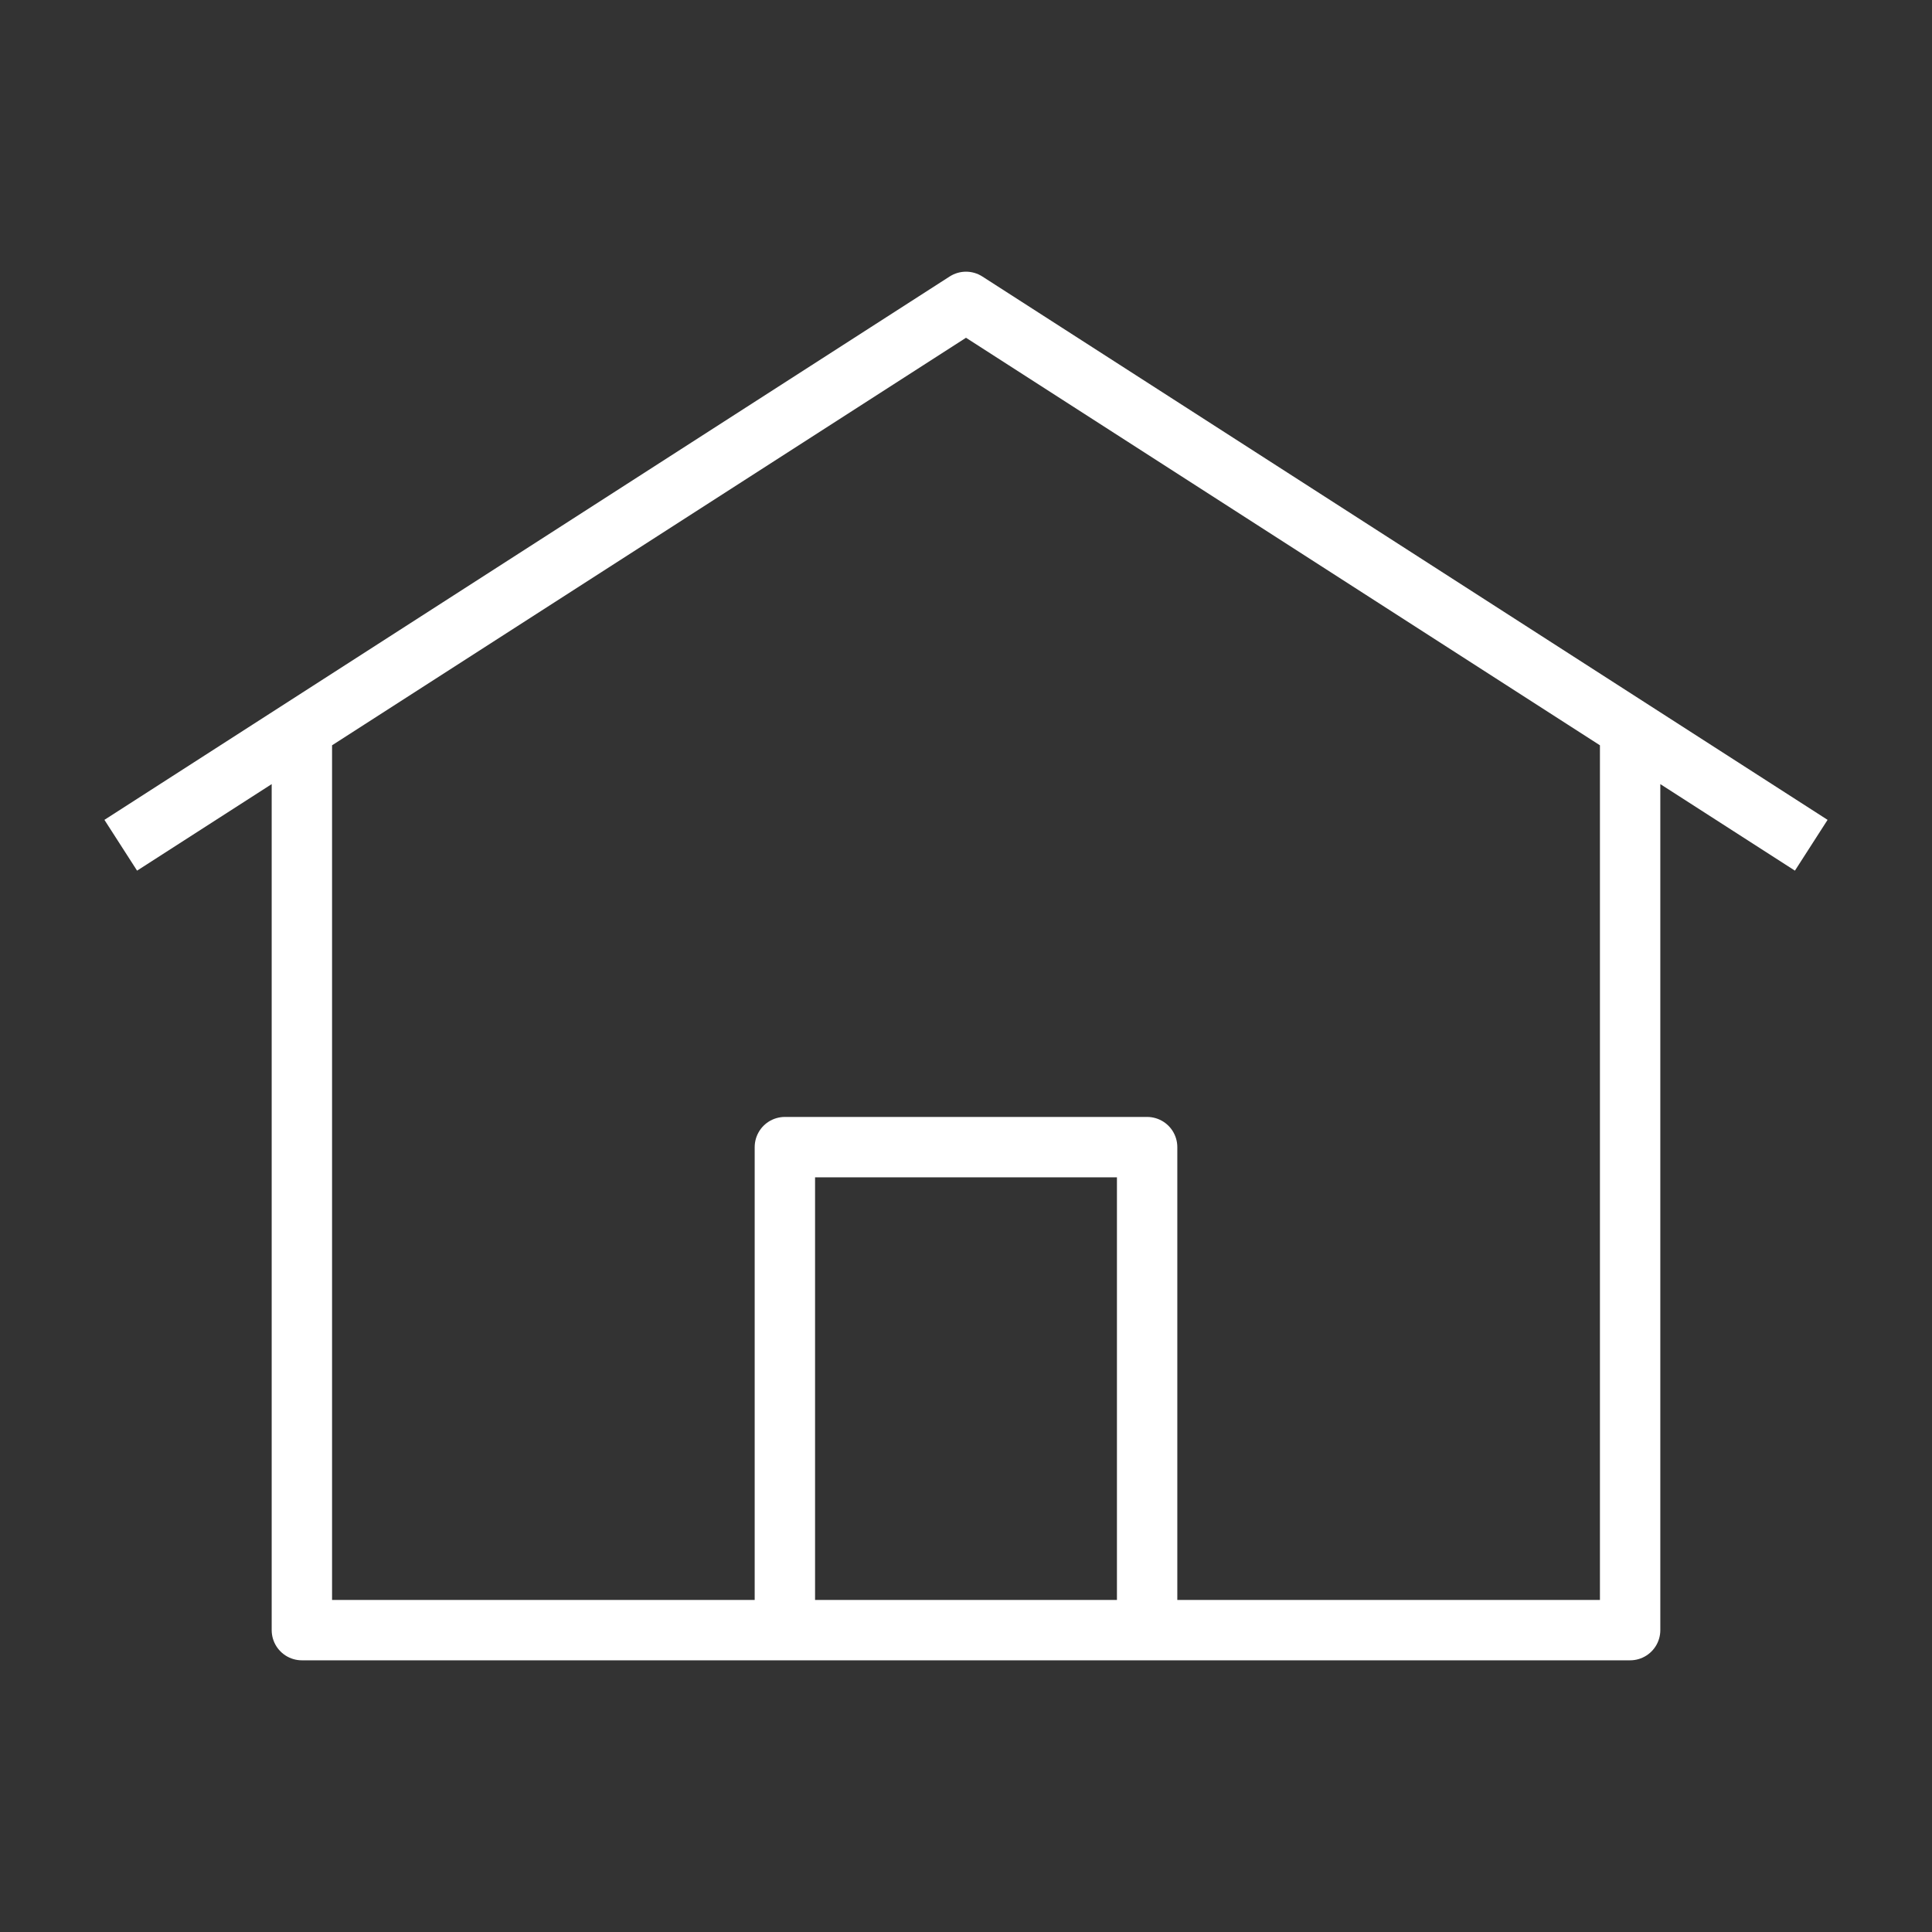 <?xml version="1.0" encoding="UTF-8"?> <svg xmlns="http://www.w3.org/2000/svg" width="32" height="32" viewBox="0 0 32 32" fill="none"><rect x="0" y="0" width="32" height="32" fill="#333333" stroke="none"/><path d="M2 14L16 5L30 14M27 12V27H5V12M13 19H19V27H13V19Z" stroke="white" stroke-linejoin="round"></path></svg> 